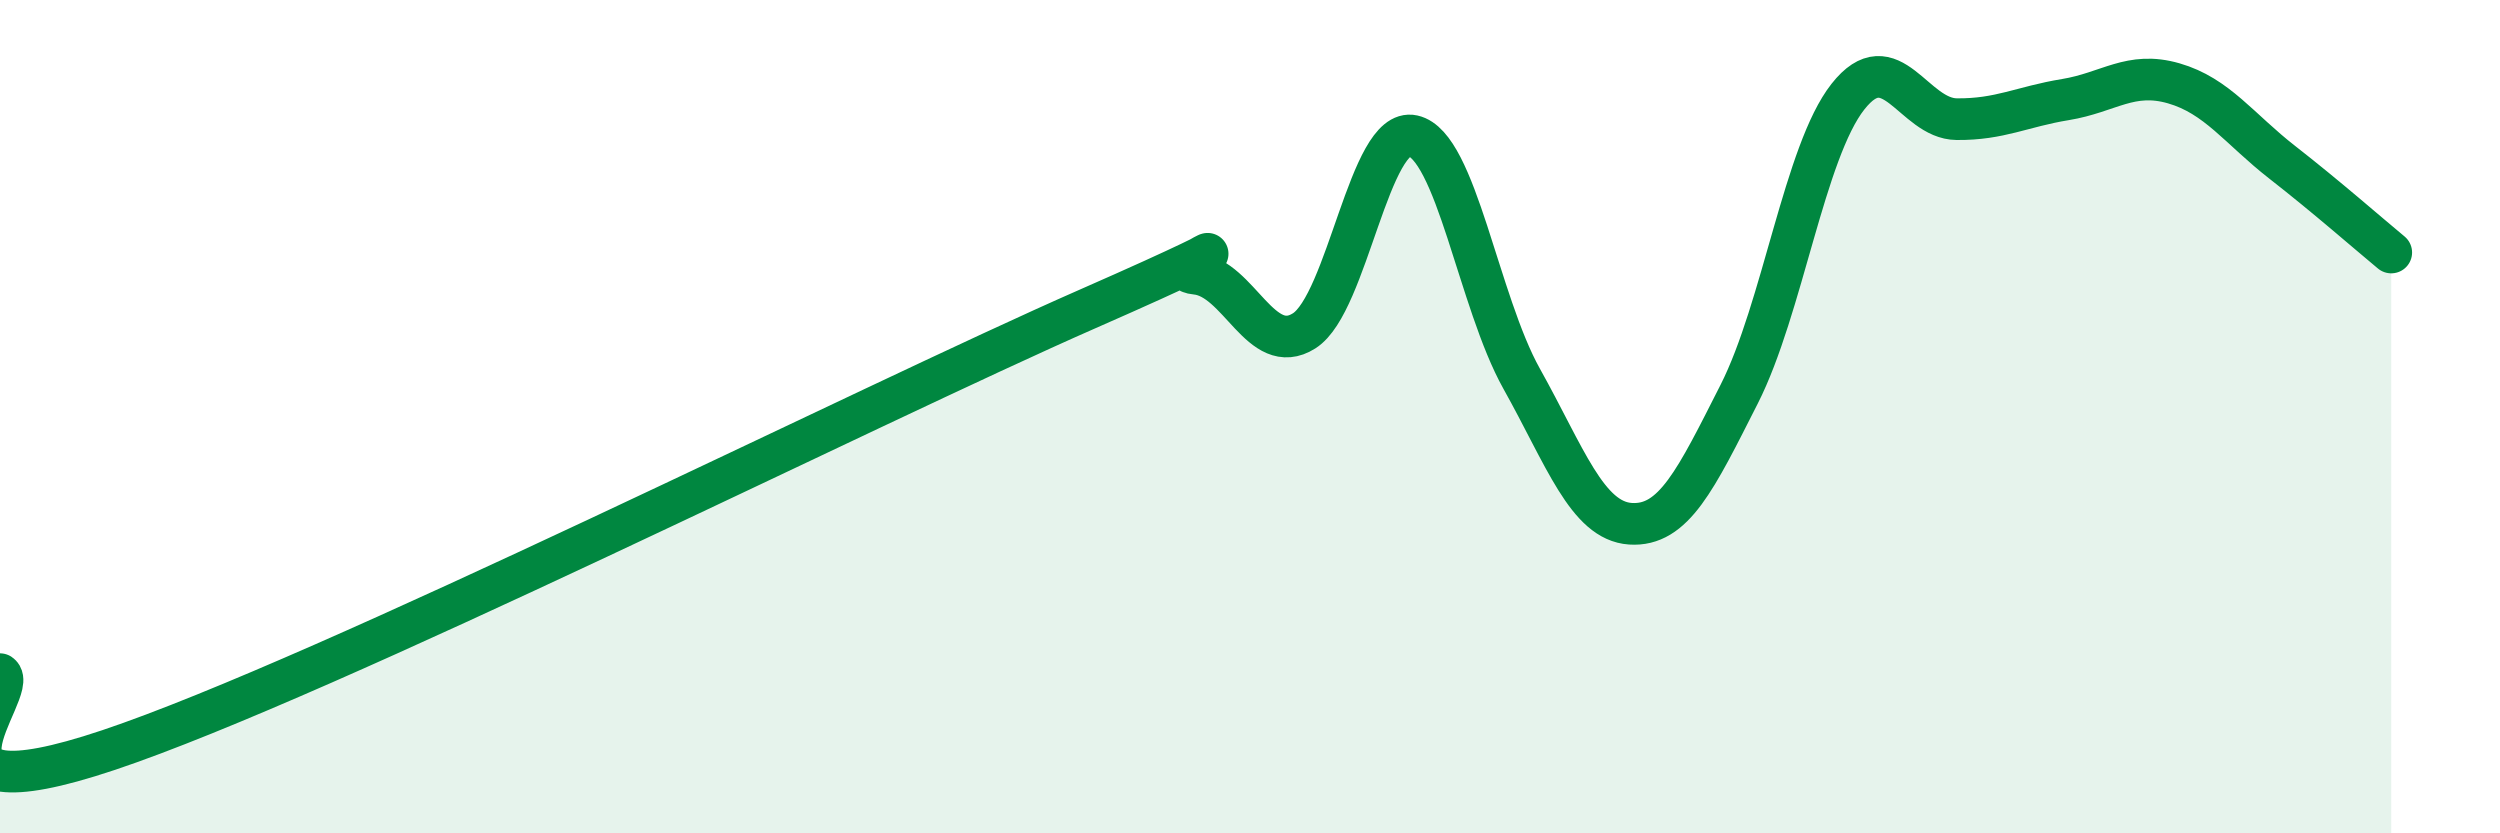 
    <svg width="60" height="20" viewBox="0 0 60 20" xmlns="http://www.w3.org/2000/svg">
      <path
        d="M 0,16.18 C 0.52,16.54 -2.61,19.75 2.61,18 C 7.83,16.25 20.87,9.71 26.09,7.42 C 31.31,5.13 27.66,6.47 28.7,6.57 C 29.74,6.67 30.26,8.6 31.3,7.94 C 32.34,7.28 32.87,3.03 33.91,3.26 C 34.95,3.49 35.48,7.23 36.52,9.09 C 37.56,10.95 38.09,12.5 39.13,12.57 C 40.17,12.64 40.7,11.51 41.74,9.46 C 42.78,7.41 43.31,3.64 44.35,2.32 C 45.39,1 45.92,2.85 46.96,2.86 C 48,2.87 48.53,2.56 49.57,2.39 C 50.61,2.22 51.13,1.7 52.17,2 C 53.21,2.3 53.74,3.09 54.78,3.9 C 55.82,4.71 56.87,5.63 57.39,6.06L57.39 20L0 20Z"
        fill="#008740"
        opacity="0.1"
        stroke-linecap="round"
        stroke-linejoin="round"
      />
      <path
        d="M 0,16.18 C 0.52,16.54 -2.61,19.75 2.61,18 C 7.83,16.25 20.87,9.71 26.09,7.42 C 31.31,5.13 27.66,6.47 28.7,6.57 C 29.74,6.67 30.26,8.6 31.3,7.94 C 32.34,7.28 32.87,3.03 33.91,3.26 C 34.95,3.49 35.48,7.23 36.52,9.09 C 37.56,10.95 38.09,12.5 39.13,12.57 C 40.17,12.64 40.7,11.51 41.74,9.46 C 42.78,7.41 43.31,3.64 44.35,2.32 C 45.39,1 45.92,2.85 46.96,2.86 C 48,2.87 48.53,2.56 49.57,2.39 C 50.61,2.22 51.13,1.7 52.17,2 C 53.21,2.3 53.74,3.09 54.78,3.9 C 55.82,4.71 56.87,5.63 57.39,6.06"
        stroke="#008740"
        stroke-width="1"
        fill="none"
        stroke-linecap="round"
        stroke-linejoin="round"
      />
    </svg>
  